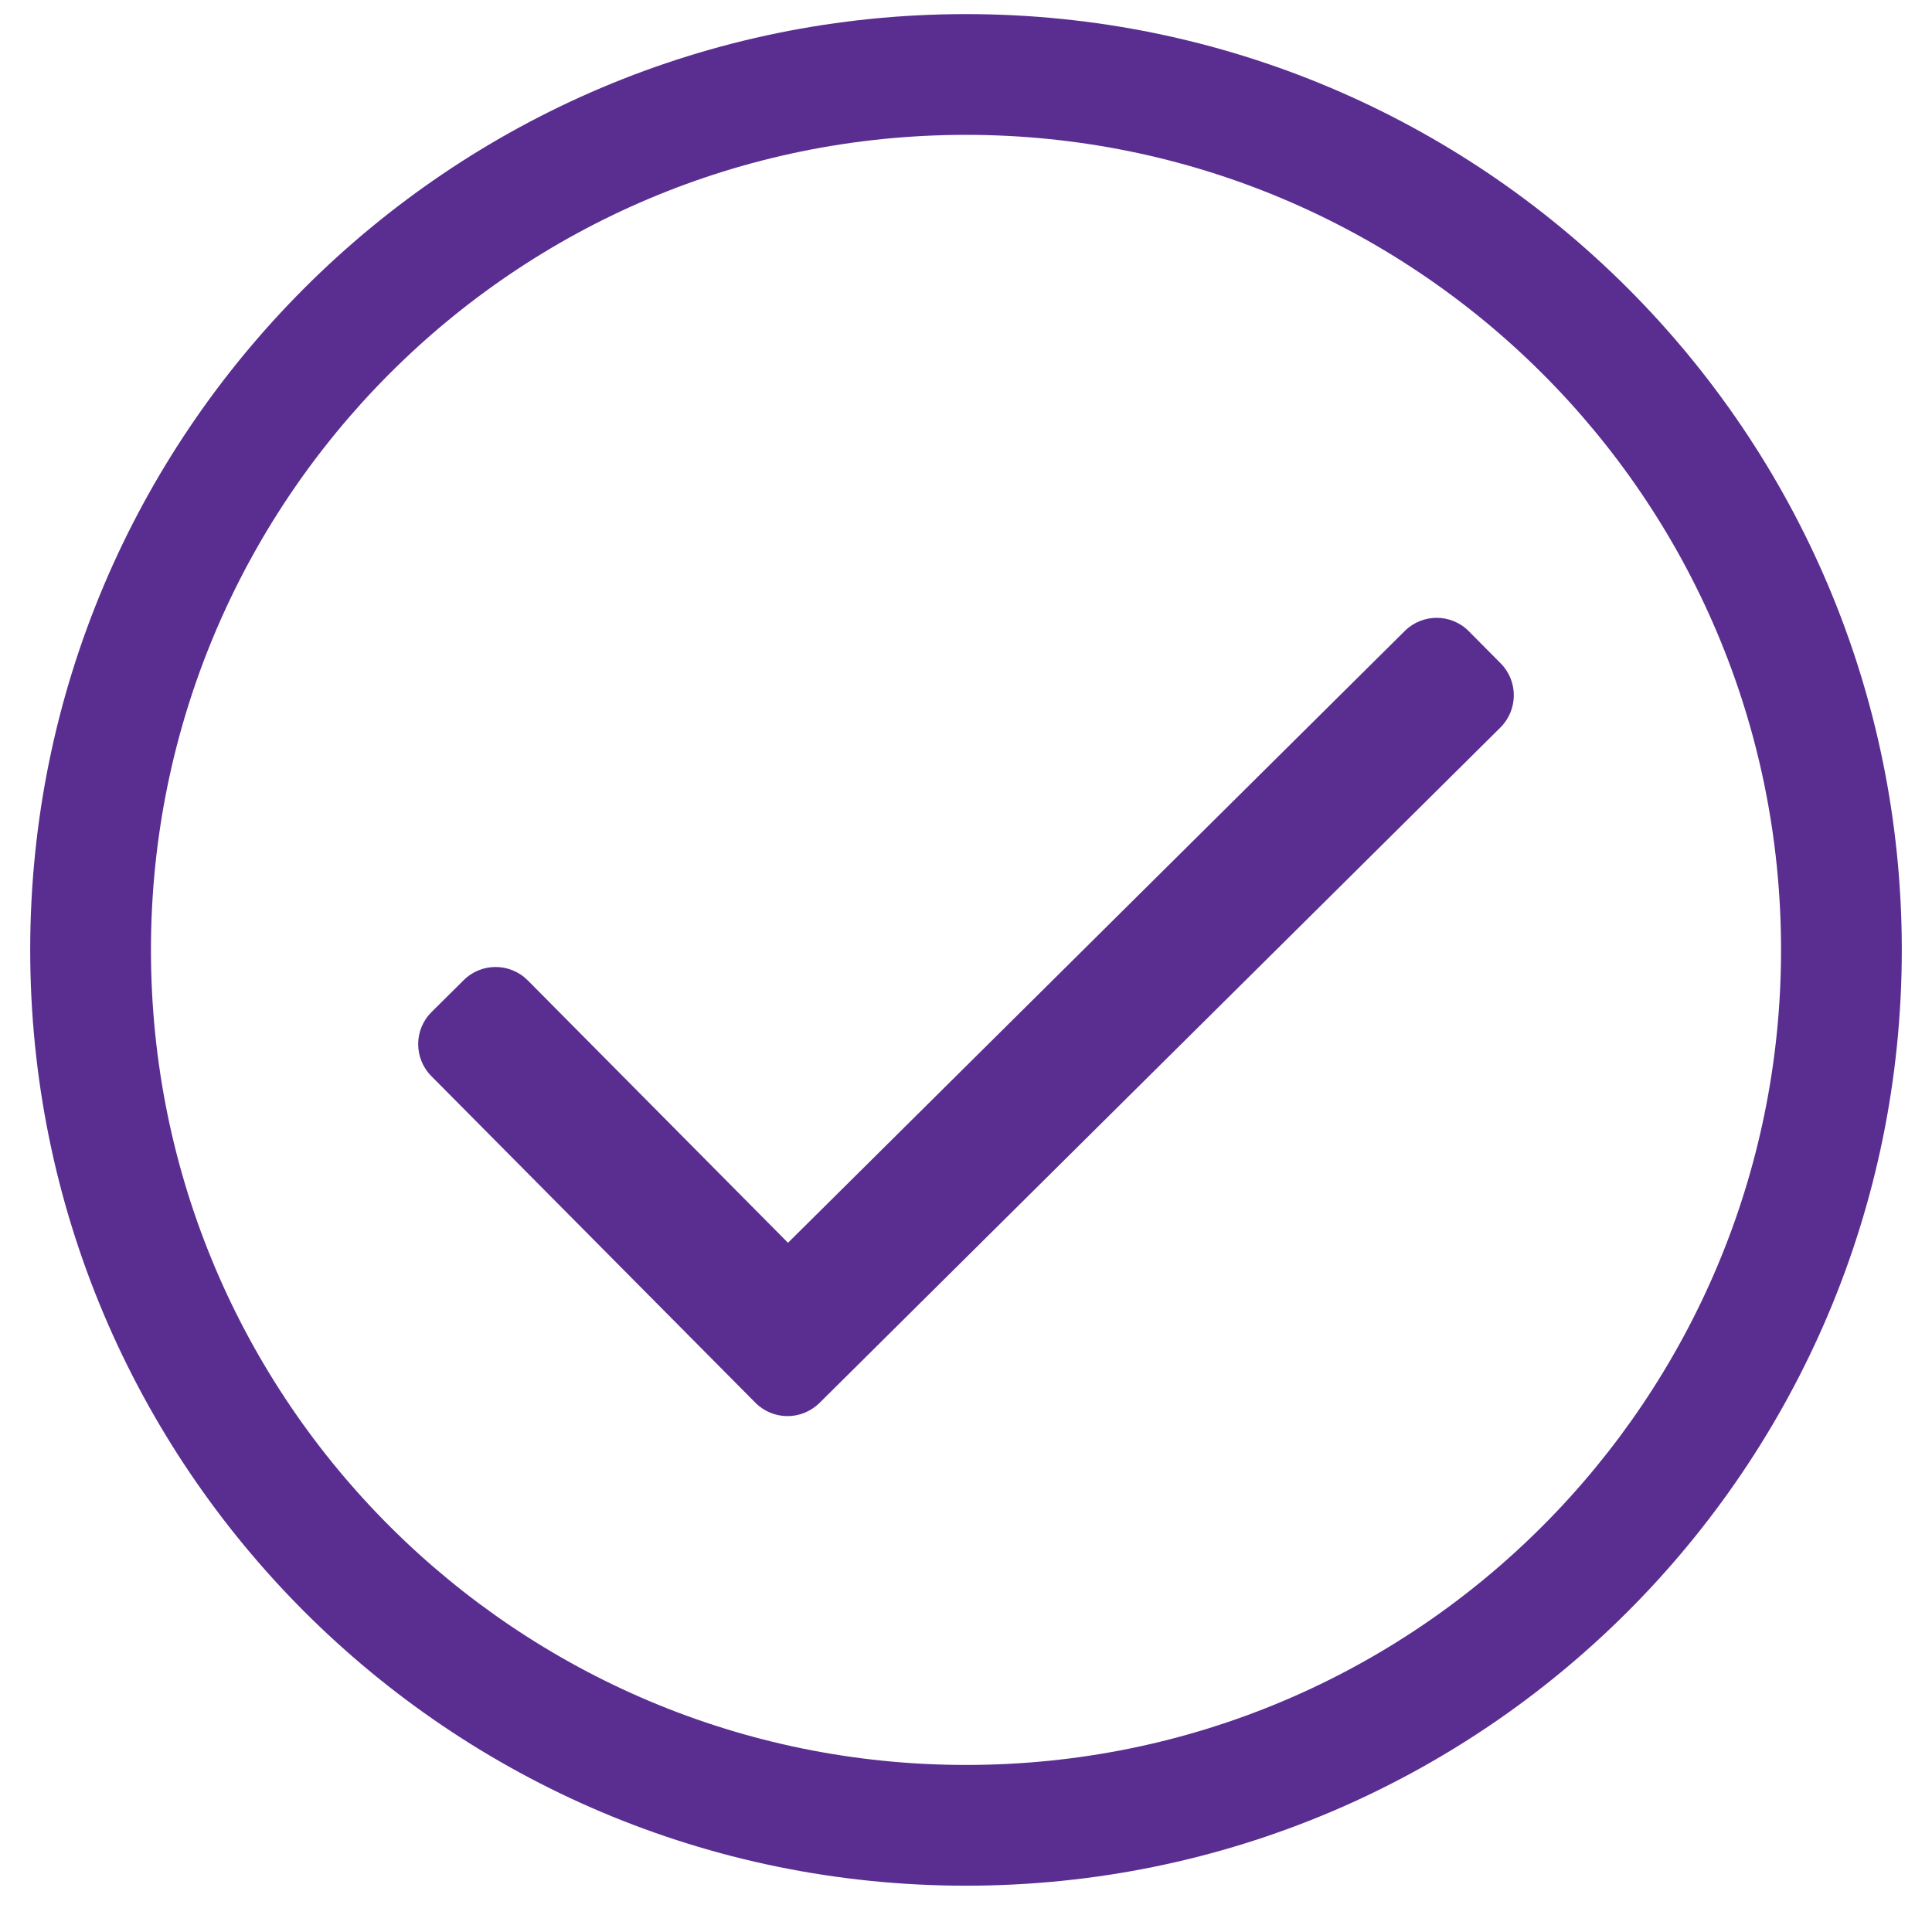 <svg xmlns="http://www.w3.org/2000/svg" width="30" height="30" viewBox="0 0 30 30">
    <g fill="none" fill-rule="evenodd">
        <g fill="#5A2E91" fill-rule="nonzero">
            <g>
                <g>
                    <path d="M139 29.281c8.025 0 14.531-6.506 14.531-14.531S147.025.219 139 .219s-14.531 6.506-14.531 14.531S130.975 29.281 139 29.281zm0-1.875c-6.953 0-12.656-5.628-12.656-12.656 0-6.953 5.628-12.656 12.656-12.656 6.953 0 12.656 5.628 12.656 12.656 0 6.953-5.628 12.656-12.656 12.656zm-2.276-5.62l10.575-10.49c.275-.274.277-.72.004-.995l-.496-.5c-.273-.275-.718-.277-.994-.003l-9.577 9.5-4.041-4.075c-.274-.275-.719-.277-.994-.004l-.5.496c-.275.273-.277.718-.004.994l5.032 5.072c.274.276.719.278.995.004z" transform="translate(-251 -2959) translate(51 2800) translate(76 159)"/>
                </g>
            </g>
        </g>
    </g>
</svg>
